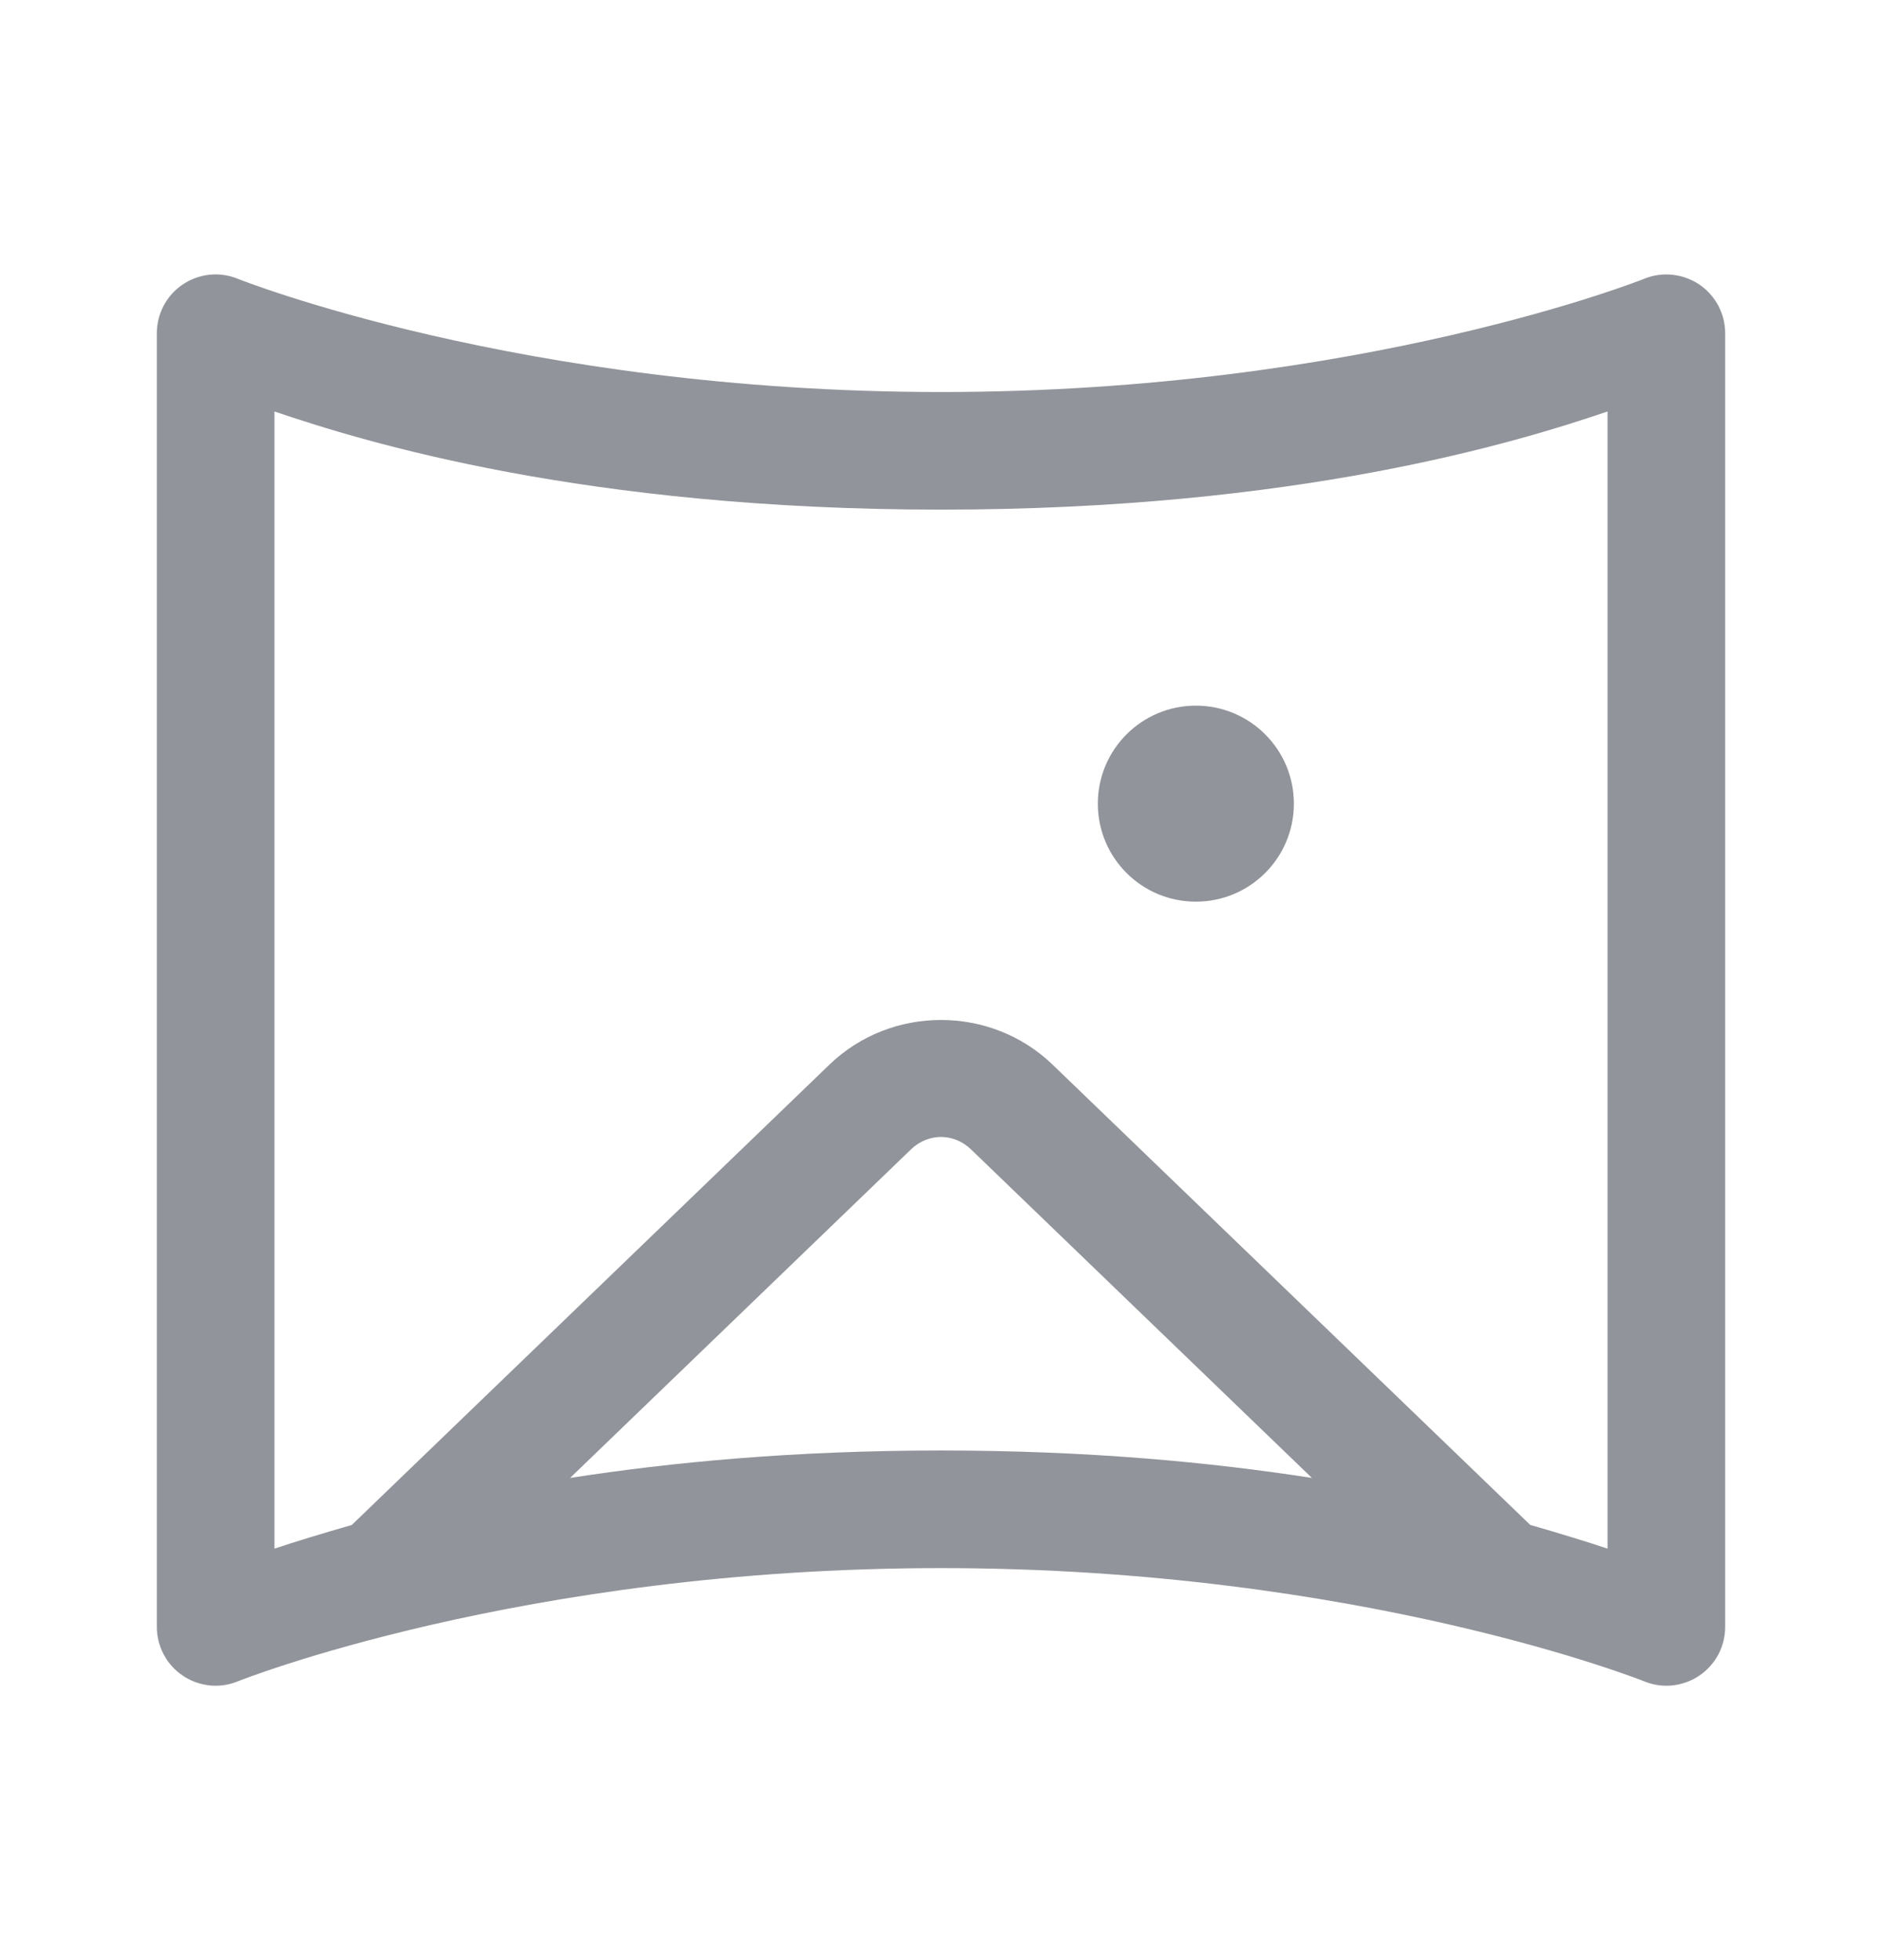 <svg width="24" height="25" viewBox="0 0 24 25" fill="none" xmlns="http://www.w3.org/2000/svg">
<path d="M2.735 3.5C2.539 3.504 2.352 3.585 2.214 3.725C2.077 3.865 2 4.054 2 4.25V20.75C2 20.873 2.03 20.993 2.088 21.102C2.145 21.21 2.228 21.302 2.33 21.371C2.431 21.44 2.548 21.482 2.67 21.496C2.791 21.509 2.915 21.492 3.028 21.446C3.028 21.446 6.636 20 12 20C17.364 20 20.972 21.446 20.972 21.446C21.085 21.492 21.209 21.509 21.331 21.496C21.452 21.482 21.569 21.44 21.671 21.371C21.772 21.302 21.855 21.21 21.913 21.102C21.97 20.993 22 20.873 22 20.75V4.25C22 4.128 21.97 4.007 21.913 3.899C21.855 3.791 21.772 3.698 21.671 3.629C21.569 3.561 21.452 3.518 21.331 3.505C21.209 3.491 21.085 3.508 20.972 3.554C20.972 3.554 17.364 5 12 5C6.636 5 3.028 3.554 3.028 3.554C2.935 3.517 2.836 3.498 2.735 3.5ZM3.5 5.248C4.652 5.64 7.457 6.5 12 6.5C16.543 6.5 19.348 5.64 20.5 5.248V19.752C20.258 19.67 19.901 19.561 19.514 19.449L13.42 13.576C13.419 13.576 13.419 13.575 13.418 13.574C13.024 13.197 12.512 13.009 12 13.009C11.488 13.009 10.976 13.197 10.582 13.574C10.581 13.575 10.581 13.576 10.58 13.576L4.486 19.45C4.099 19.561 3.742 19.67 3.5 19.752V5.248ZM15.25 9C14.559 9 14 9.56 14 10.25C14 10.941 14.559 11.5 15.25 11.5C15.941 11.5 16.5 10.941 16.5 10.25C16.5 9.56 15.941 9 15.25 9ZM12.001 14.501C12.136 14.502 12.272 14.554 12.381 14.658L16.73 18.85C15.44 18.65 13.877 18.5 12 18.5C10.123 18.5 8.559 18.65 7.27 18.85L11.62 14.657L11.621 14.656C11.73 14.553 11.866 14.501 12.001 14.501Z" fill="#91949A"/>
</svg>
